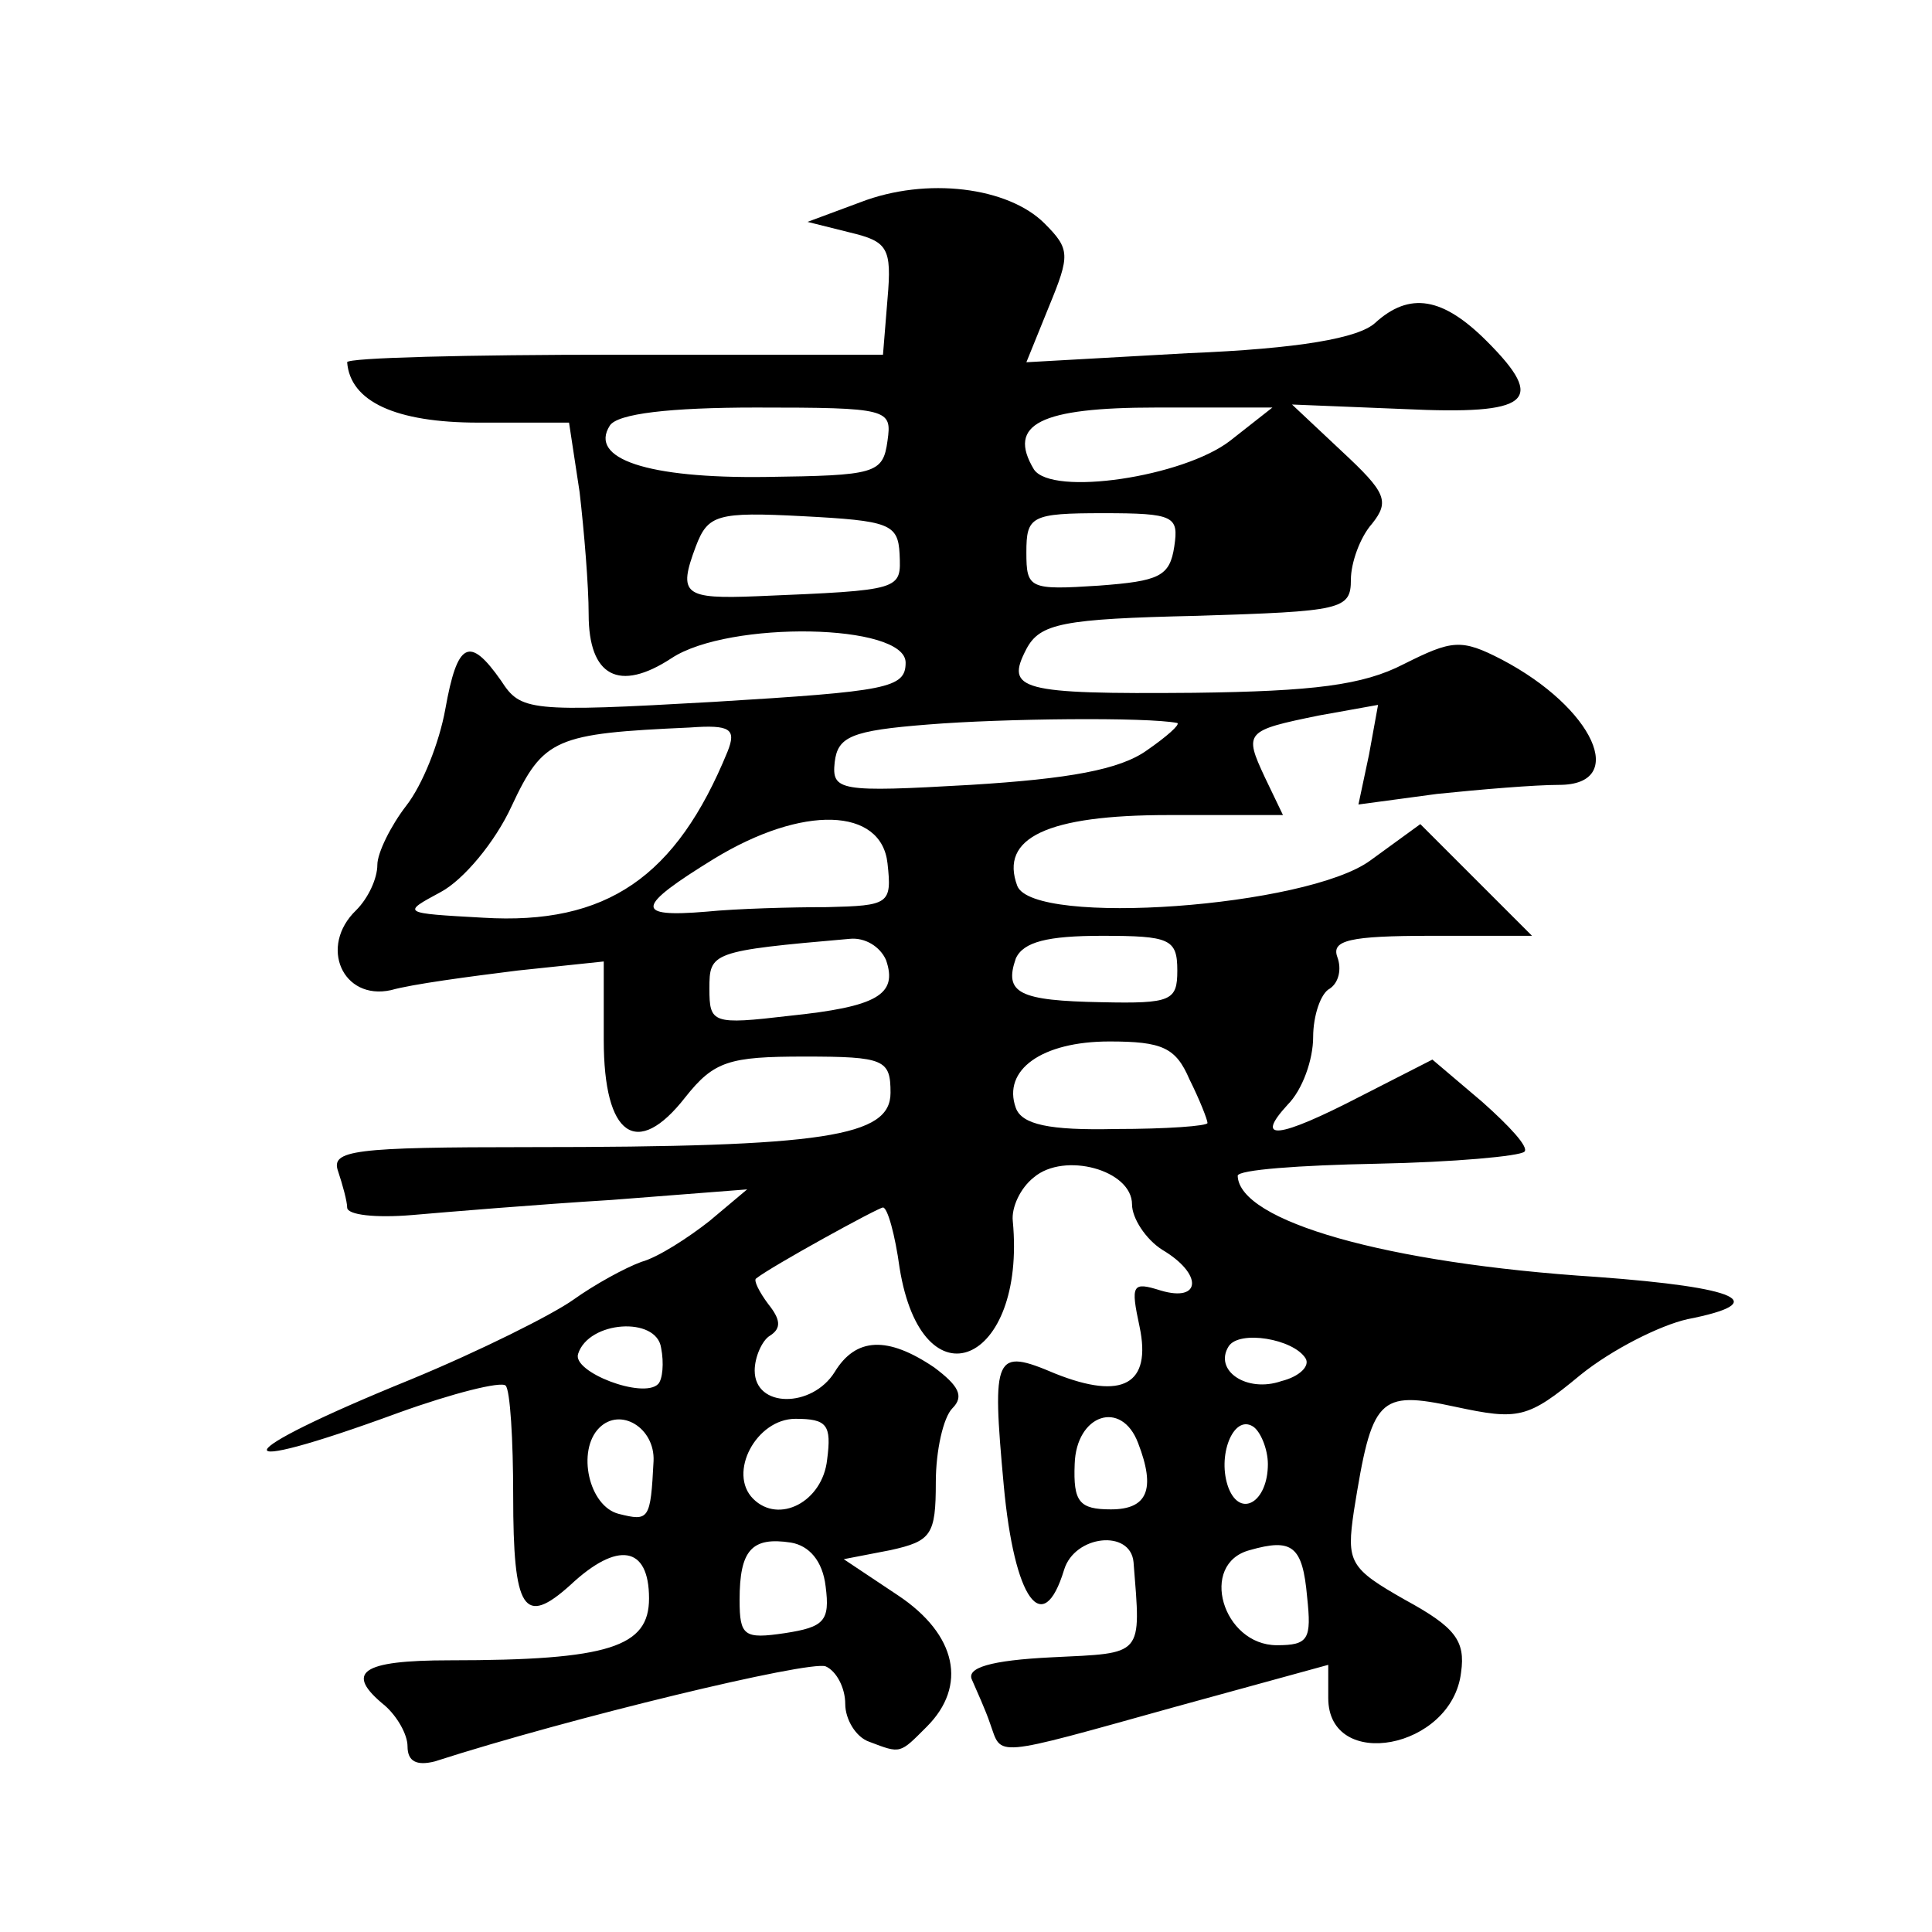 <?xml version="1.0" standalone="no"?>
<!DOCTYPE svg PUBLIC "-//W3C//DTD SVG 20010904//EN"
 "http://www.w3.org/TR/2001/REC-SVG-20010904/DTD/svg10.dtd">
<svg version="1.0" xmlns="http://www.w3.org/2000/svg"
 width="128pt" height="128pt" viewBox="0 0 128 128"
 preserveAspectRatio="xMidYMid meet">
<g transform="translate(0,128) scale(0.1,-0.1)"
fill="#0" stroke="none">
<path d="M570 1146 l-35 -13 28 -7 c25 -6 28 -10 25 -44 l-3 -37 -177 0 c-98 0
-178 -2 -178 -5 2 -26 32 -40 87 -40 l60 0 7 -46 c3 -26 6 -62 6 -81 0 -41 20 -52
55 -29 38 25 155 23 155 -3 0 -17 -12 -19 -127 -26 -123 -7 -128 -6 -141 14 -21
30 -29 26 -37 -19 -4 -22 -15 -50 -26 -64 -10 -13 -19 -31 -19 -39 0 -9 -6 -22
-14 -30 -25 -24 -9 -60 23 -53 14 4 52 9 84 13 l57 6 0 -52 c0 -64 22 -79 54 -38
19 24 29 27 79 27 53 0 57 -2 57 -24 0 -29 -43 -36 -239 -36 -117 0 -132 -2 -127
-16 3 -9 6 -20 6 -24 0 -5 19 -7 43 -5 23 2 83 7 132 10 l90 7 -25 -21 c-14 -11
-34 -24 -45 -27 -11 -4 -31 -15 -45 -25 -14 -10 -62 -34 -108 -53 -123 -50 -128
-66 -8 -22 36 13 68 21 71 18 3 -3 5 -36 5 -73 0 -76 7 -87 38 -59 31 29 52 26
52 -9 0 -32 -26 -41 -132 -41 -59 0 -70 -8 -43 -30 8 -7 15 -19 15 -27 0 -10 6
-13 18 -10 90 29 248 67 259 63 7 -3 13 -14 13 -25 0 -10 7 -22 16 -25 21 -8 20
-8 38 10 27 27 20 61 -19 87 l-36 24 31 6 c27 6 30 10 30 45 0 21 5 43 11 49 8
8 4 15 -12 27 -31 21 -52 20 -66 -3 -15 -24 -53 -24 -53 1 0 9 5 20 10 23 8 5 7
11 -1 21 -6 8 -10 16 -8 17 10 8 81 47 84 47 3 0 8 -18 11 -40 15 -93 84 -64 75
31 -1 9 5 22 14 29 20 17 65 5 65 -18 0 -9 9 -23 20 -30 27 -16 26 -35 -1 -27 -19
6 -20 4 -14 -24 8 -38 -11 -49 -56 -31 -40 17 -42 13 -34 -74 7 -76 26 -102 40
-56 7 23 44 27 46 5 5 -63 7 -60 -54 -63 -41 -2 -57 -7 -53 -15 3 -7 9 -20 12 -29
8 -22 0 -23 122 11 l102 28 0 -22 c0 -49 82 -34 88 17 3 21 -4 30 -37 48 -37 21
-39 25 -34 59 12 75 16 80 67 69 42 -9 48 -8 83 21 21 17 53 33 71 37 56 11 35
21 -60 28 -140 9 -237 37 -238 67 0 4 41 7 92 8 51 1 95 5 98 8 3 3 -10 17 -28
33 l-33 28 -47 -24 c-56 -29 -71 -30 -49 -6 10 10 17 30 17 45 0 14 5 29 11 32
6 4 8 13 5 21 -4 11 8 14 62 14 l67 0 -37 37 -37 37 -33 -24 c-42 -31 -223 -44
-234 -17 -12 32 20 47 100 47 l76 0 -12 25 c-14 30 -13 31 36 41 l39 7 -6 -33 -7
-33 52 7 c29 3 65 6 81 6 46 0 23 51 -38 83 -27 14 -33 13 -65 -3 -27 -14 -60 -18
-139 -19 -116 -1 -125 2 -111 29 9 17 24 20 113 22 96 3 102 4 102 24 0 11 6 28
14 37 12 15 9 21 -20 48 l-33 31 74 -3 c84 -4 95 5 55 45 -29 29 -51 33 -74 12
-11 -10 -50 -17 -124 -20 l-107 -6 15 37 c14 34 14 38 -3 55 -24 24 -78 31 -122
14z m18 -158 c-3 -22 -8 -23 -81 -24 -78 -1 -117 12 -103 34 5 8 40 12 97 12 88
0 90 -1 87 -22z m227 0 c-31 -24 -118 -37 -130 -19 -18 30 4 41 81 41 l77 0 -28
-22z m-219 -75 c1 -24 2 -24 -94 -28 -49 -2 -53 1 -41 33 8 21 14 23 71 20 57 -3
63 -5 64 -25z m182 5 c-3 -20 -10 -23 -50 -26 -46 -3 -48 -2 -48 22 0 24 3 26 51
26 47 0 50 -2 47 -22z m2 -117 c2 -1 -7 -9 -20 -18 -18 -13 -52 -19 -117 -23 -87
-5 -92 -4 -90 15 2 17 11 21 62 25 49 4 145 5 165 1z m-298 -19 c-34 -83 -80 -115
-162 -110 -54 3 -54 3 -28 17 15 8 36 33 47 57 21 45 29 48 118 52 27 2 31 -1 25
-16z m106 -74 c3 -27 1 -28 -40 -29 -24 0 -60 -1 -80 -3 -48 -4 -47 3 5 35 59 36
111 34 115 -3z m-1 -64 c8 -23 -6 -31 -64 -37 -51 -6 -53 -5 -53 18 0 24 1 25 93
33 10 1 20 -5 24 -14z m193 -7 c0 -20 -4 -22 -50 -21 -55 1 -65 6 -57 29 5 11 21
15 57 15 45 0 50 -2 50 -23z m8 -72 c7 -14 12 -27 12 -29 0 -2 -27 -4 -61 -4 -44
-1 -62 3 -66 14 -9 25 17 44 62 44 35 0 44 -4 53 -25z m-352 -202 c-10 -10 -57
8 -53 20 7 22 52 25 55 4 2 -10 1 -21 -2 -24z m429 17 c3 -5 -4 -12 -16 -15 -23
-8 -45 7 -35 23 7 11 43 5 51 -8z m-432 -68 c-2 -39 -3 -40 -23 -35 -20 5 -28 42
-13 57 14 14 37 0 36 -22z m115 1 c-3 -28 -32 -43 -49 -26 -17 17 2 53 28 53 21
0 24 -4 21 -27z m206 11 c12 -31 6 -44 -18 -44 -21 0 -25 5 -24 30 1 33 31 43 42
14z m86 -14 c0 -25 -18 -36 -26 -16 -8 21 3 49 16 41 5 -3 10 -15 10 -25z m-293
-81 c3 -23 -1 -27 -27 -31 -27 -4 -30 -2 -30 22 0 33 8 42 34 38 12 -2 21 -12 23
-29z m319 -7 c3 -28 1 -32 -20 -32 -36 0 -52 54 -18 63 28 8 35 3 38 -31z"/>
</g>
</svg>
